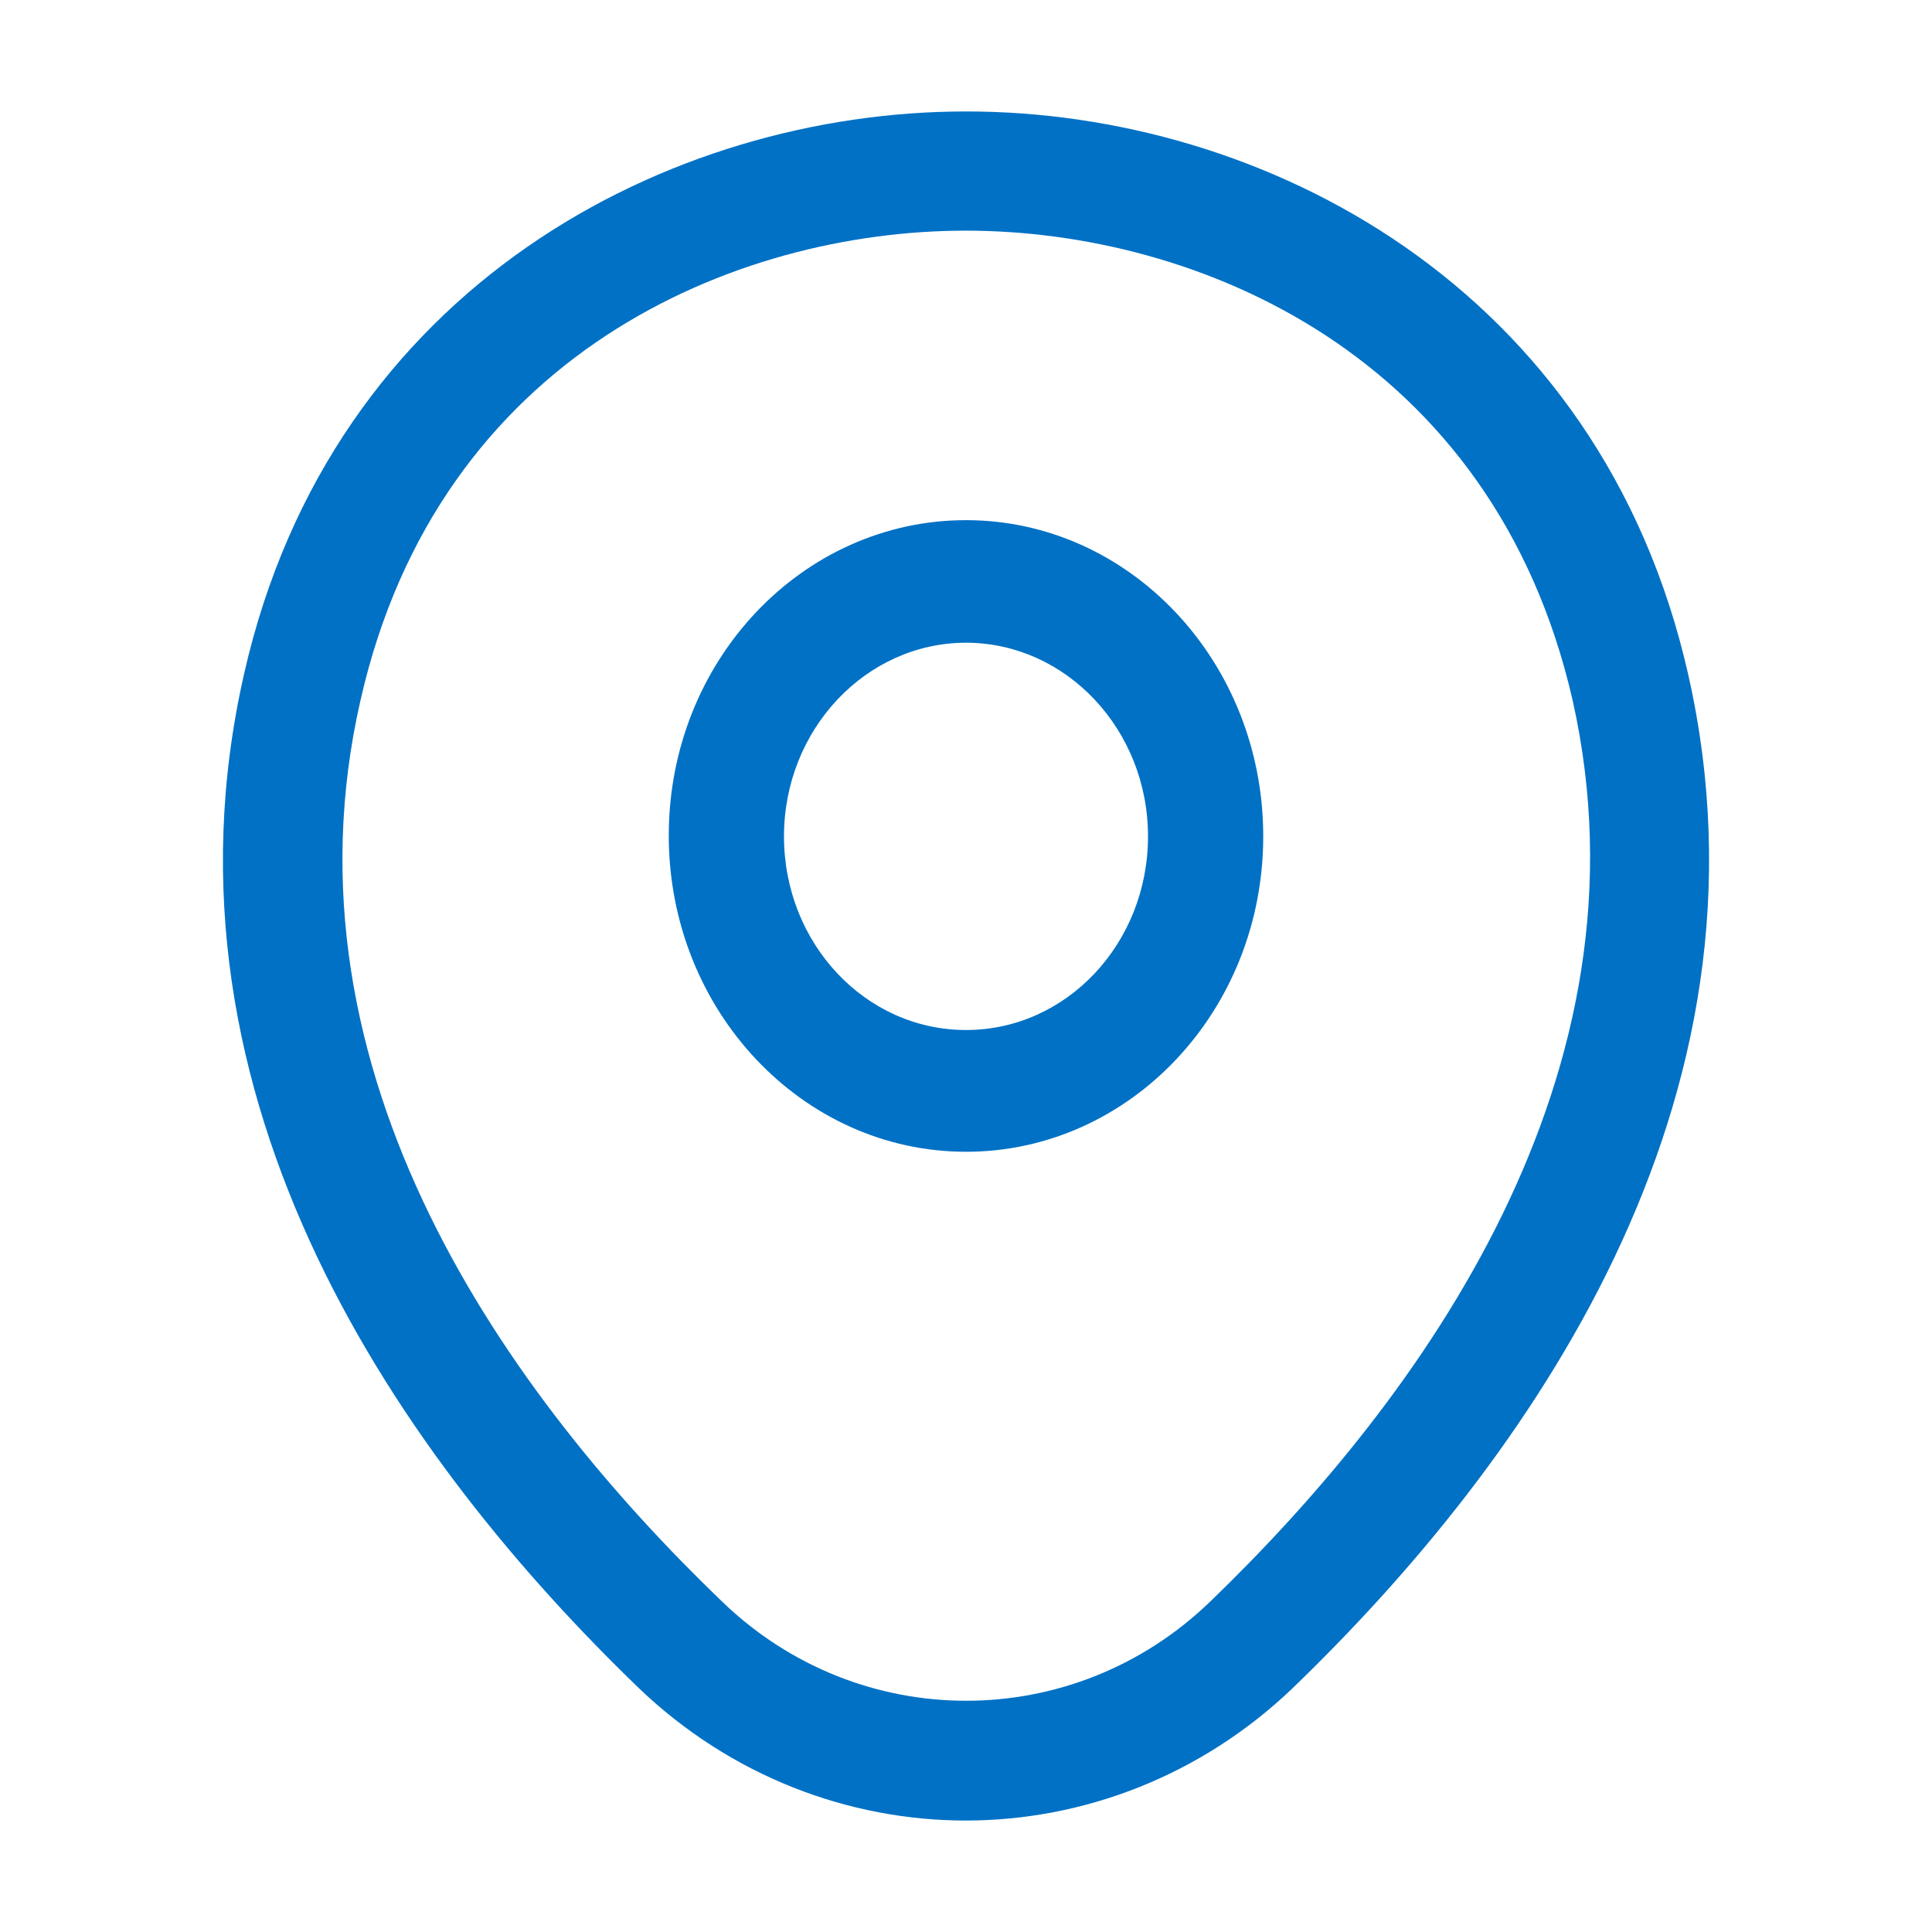 <svg width="52" height="52" viewBox="0 0 52 52" fill="none" xmlns="http://www.w3.org/2000/svg">
<g id="location">
<path id="Vector" d="M26 31C21.597 31 18 27.195 18 22.489C18 17.783 21.597 14 26 14C30.403 14 34 17.805 34 22.511C34 27.217 30.403 31 26 31ZM26 17.299C23.313 17.299 21.101 19.63 21.101 22.511C21.101 25.392 23.292 27.723 26 27.723C28.708 27.723 30.899 25.392 30.899 22.511C30.899 19.63 28.687 17.299 26 17.299Z" fill="#0071C5"/>
<path id="Vector_2" d="M25.993 49C22.838 49 19.661 47.802 17.187 45.429C10.897 39.355 3.946 29.668 6.569 18.141C8.935 7.683 18.04 3 25.993 3C25.993 3 25.993 3 26.015 3C33.968 3 43.073 7.683 45.44 18.162C48.041 29.689 41.09 39.355 34.8 45.429C32.326 47.802 29.149 49 25.993 49ZM25.993 6.208C19.788 6.208 11.814 9.523 9.703 18.847C7.4 28.919 13.712 37.602 19.426 43.098C23.115 46.669 28.893 46.669 32.582 43.098C38.275 37.602 44.587 28.919 42.327 18.847C40.194 9.523 32.198 6.208 25.993 6.208Z" fill="#0071C5"/>
</g>
</svg>
